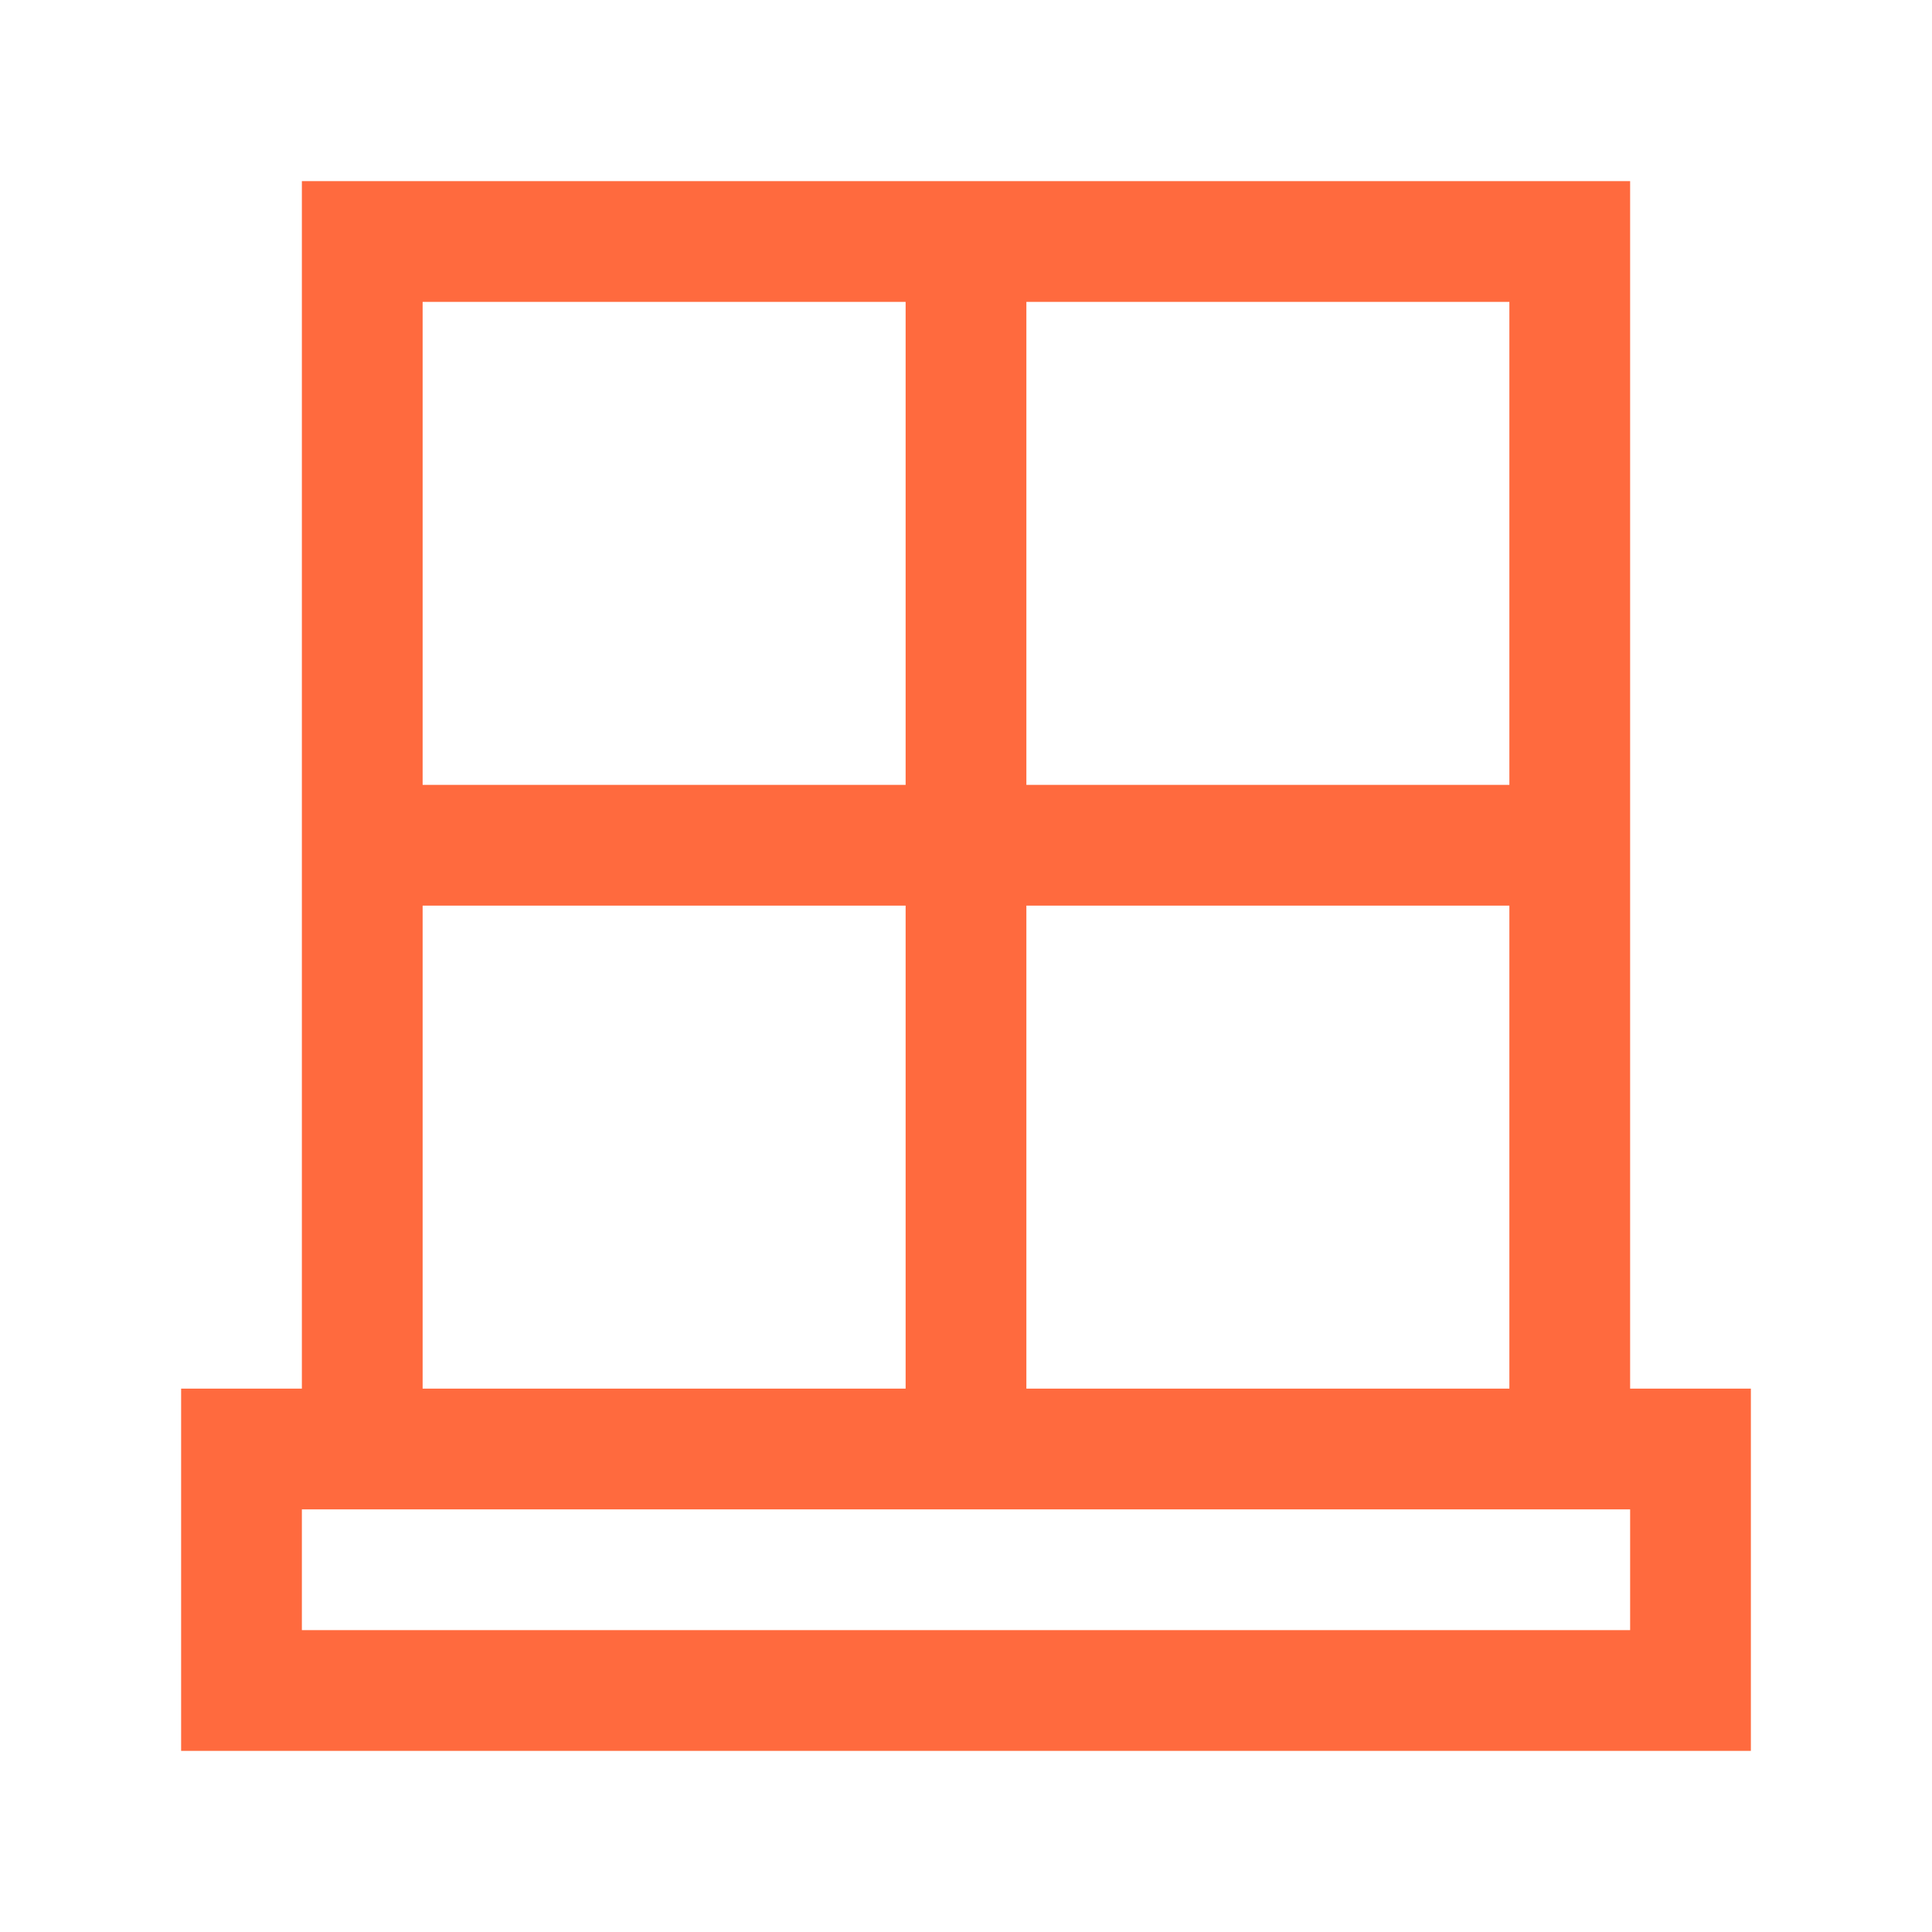 <?xml version="1.0" encoding="utf-8"?><!-- Uploaded to: SVG Repo, www.svgrepo.com, Generator: SVG Repo Mixer Tools -->
<svg fill="#ff6a3e" width="800px" height="800px" viewBox="0 0 32 32" xmlns="http://www.w3.org/2000/svg" xmlns:xlink="http://www.w3.org/1999/xlink" version="1.1" id="window"  enable-background="new 0 0 32 32" xml:space="preserve">
  <path d="M27 23V3H5v20H3v6h26v-6H27zM17 15h8v8h-8V15zM25 5v8h-8V5H25zM7 5h8v8H7V5zM7 15h8v8H7V15zM27 27H5v-2h22V27z"/>
</svg>